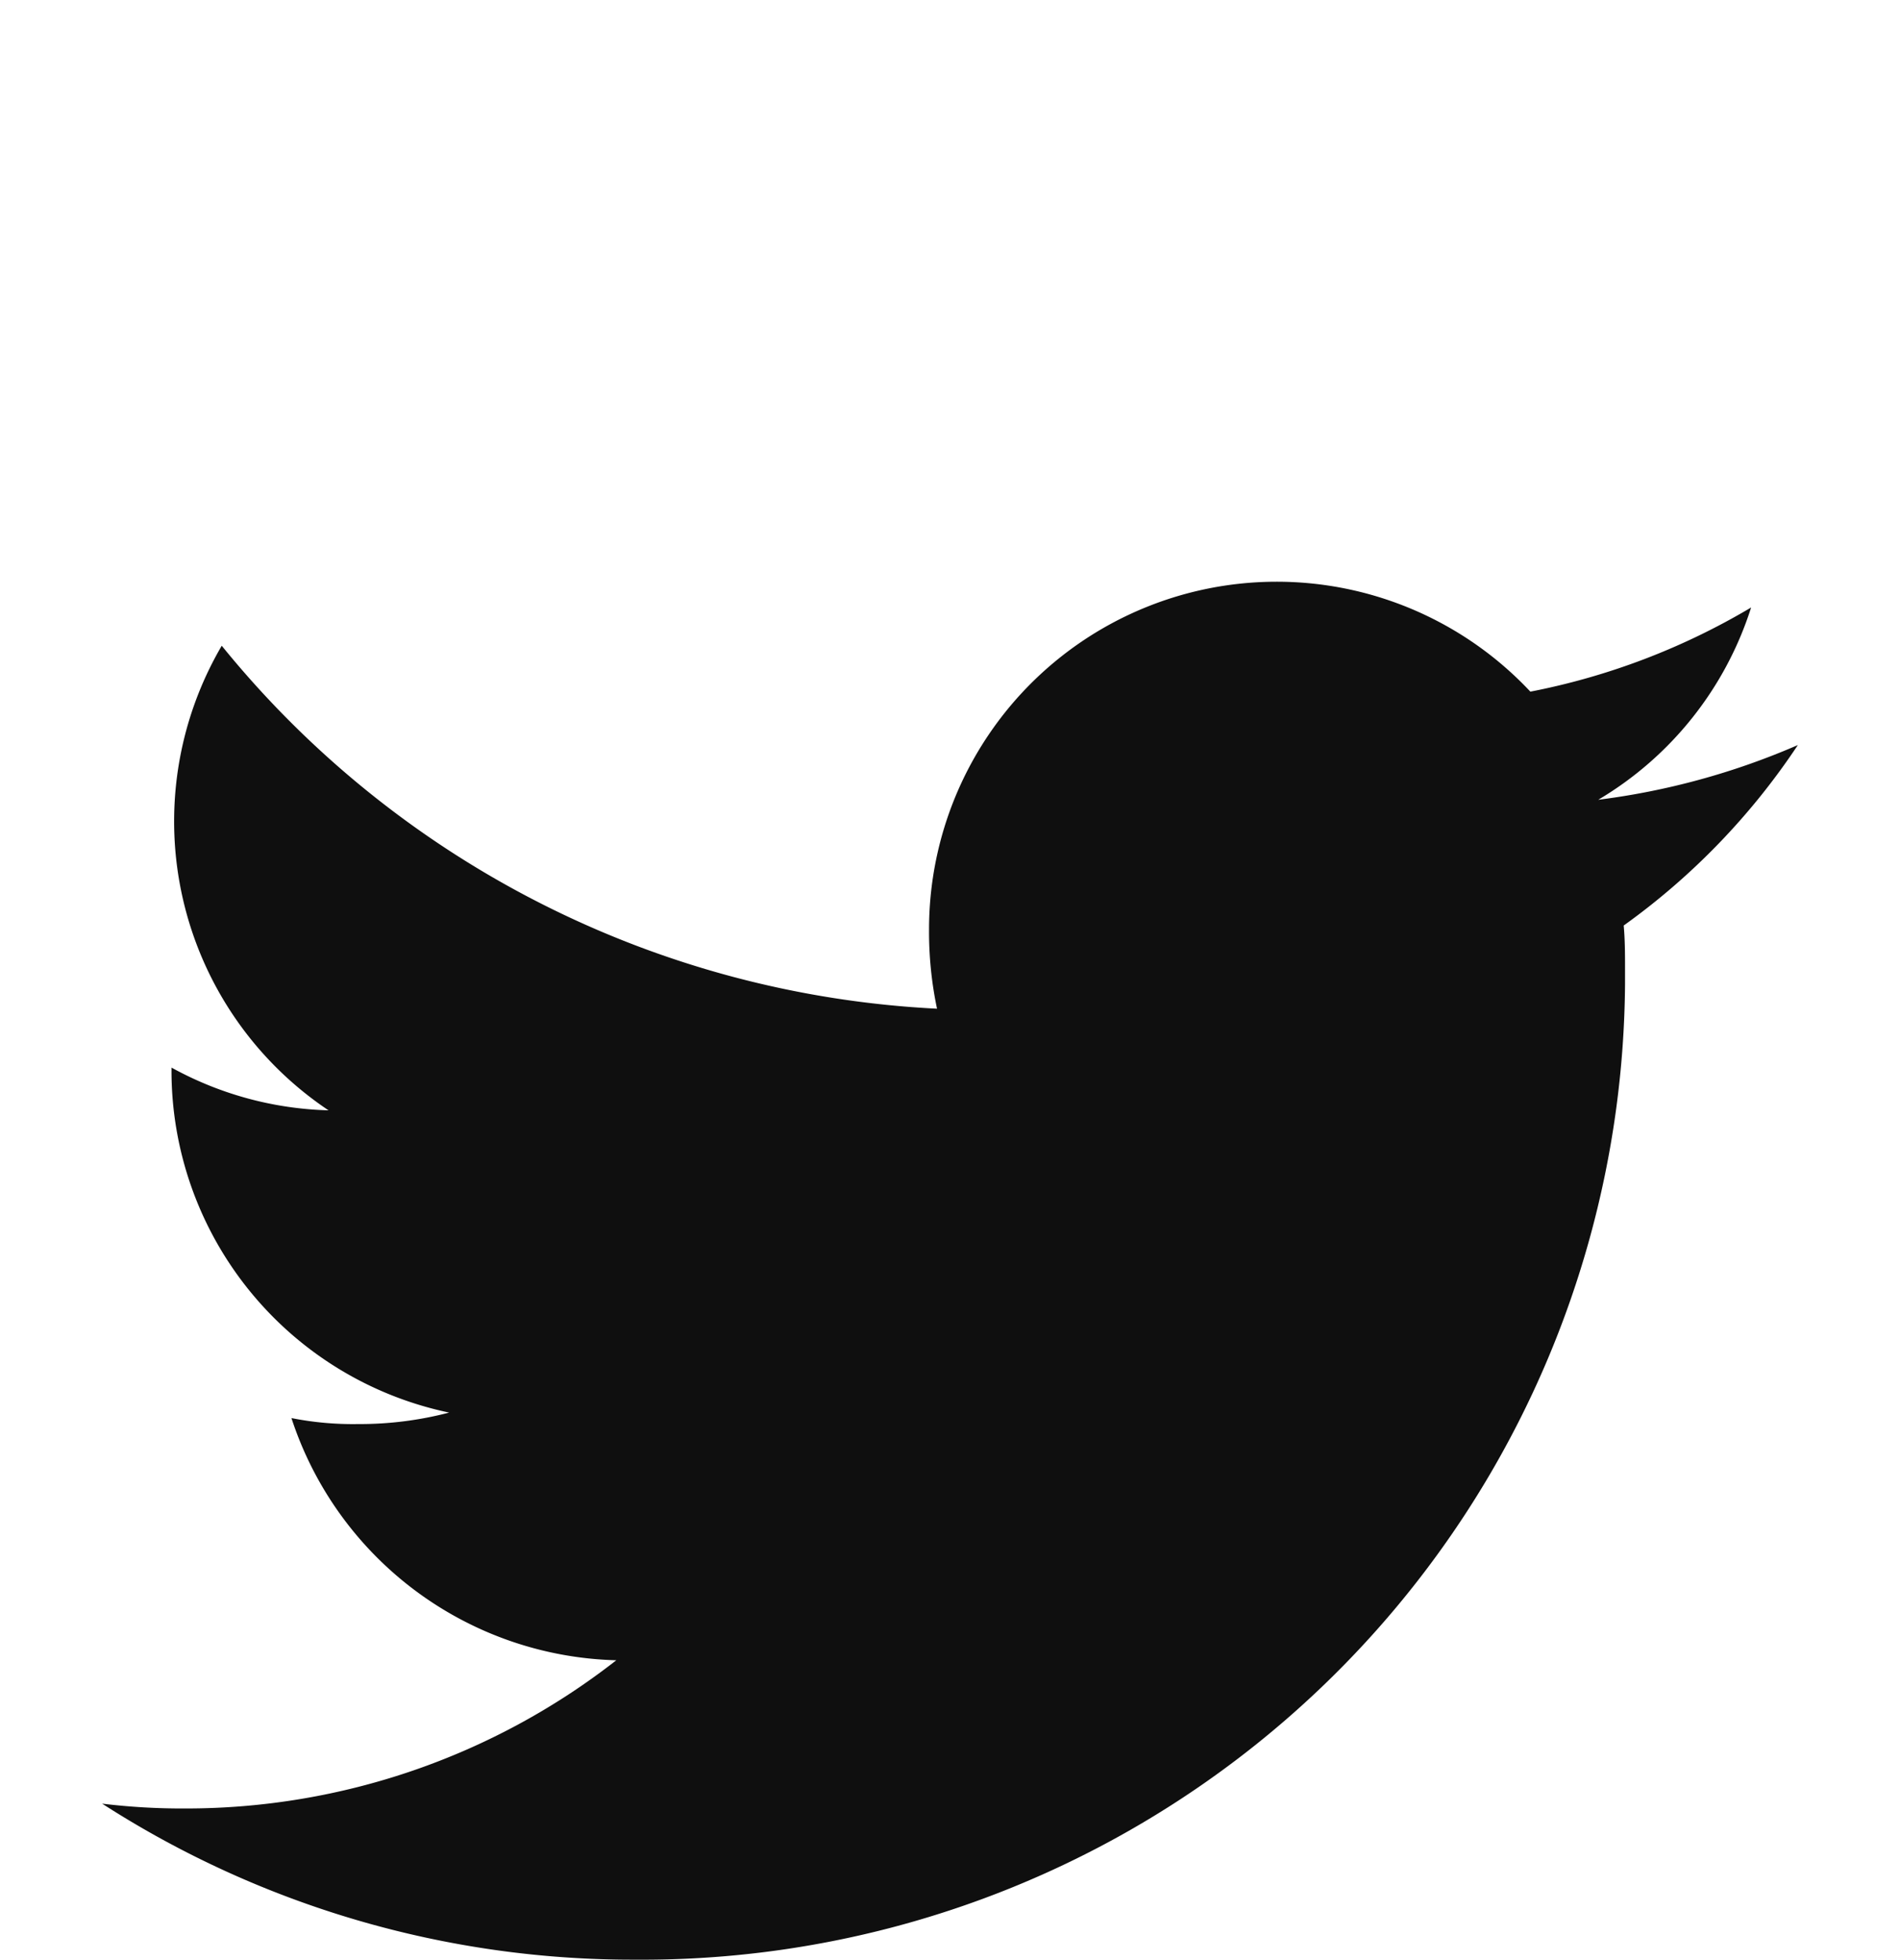 <svg id="Capa_1" data-name="Capa 1" xmlns="http://www.w3.org/2000/svg" viewBox="0 0 114.22 117.81"><defs><style>.cls-1{fill:#0f0f0f;}</style></defs><g id="twitter"><g id="Grupo_11" data-name="Grupo 11"><g id="Grupo_10" data-name="Grupo 10"><path id="Trazado_13" data-name="Trazado 13" class="cls-1" d="M108.08,44.79a43.79,43.79,0,0,1-12,3.29,20.74,20.74,0,0,0,9.19-11.56A41.43,41.43,0,0,1,92,41.58a20.9,20.9,0,0,0-36.15,14.3,22.42,22.42,0,0,0,.48,4.76,59.16,59.16,0,0,1-43-21.82,20.9,20.9,0,0,0,6.42,27.93,20.68,20.68,0,0,1-9.44-2.57v.23A21,21,0,0,0,27,84.92a21.11,21.11,0,0,1-5.48.69,18.83,18.83,0,0,1-4-.36A21.12,21.12,0,0,0,37.05,99.81a42,42,0,0,1-25.91,8.91,39.81,39.81,0,0,1-5-.29,58.88,58.88,0,0,0,32.06,9.38A59.08,59.08,0,0,0,97.69,59.15v-.81c0-.93,0-1.82-.08-2.7A41.71,41.71,0,0,0,108.08,44.79Z"/></g></g></g></svg>